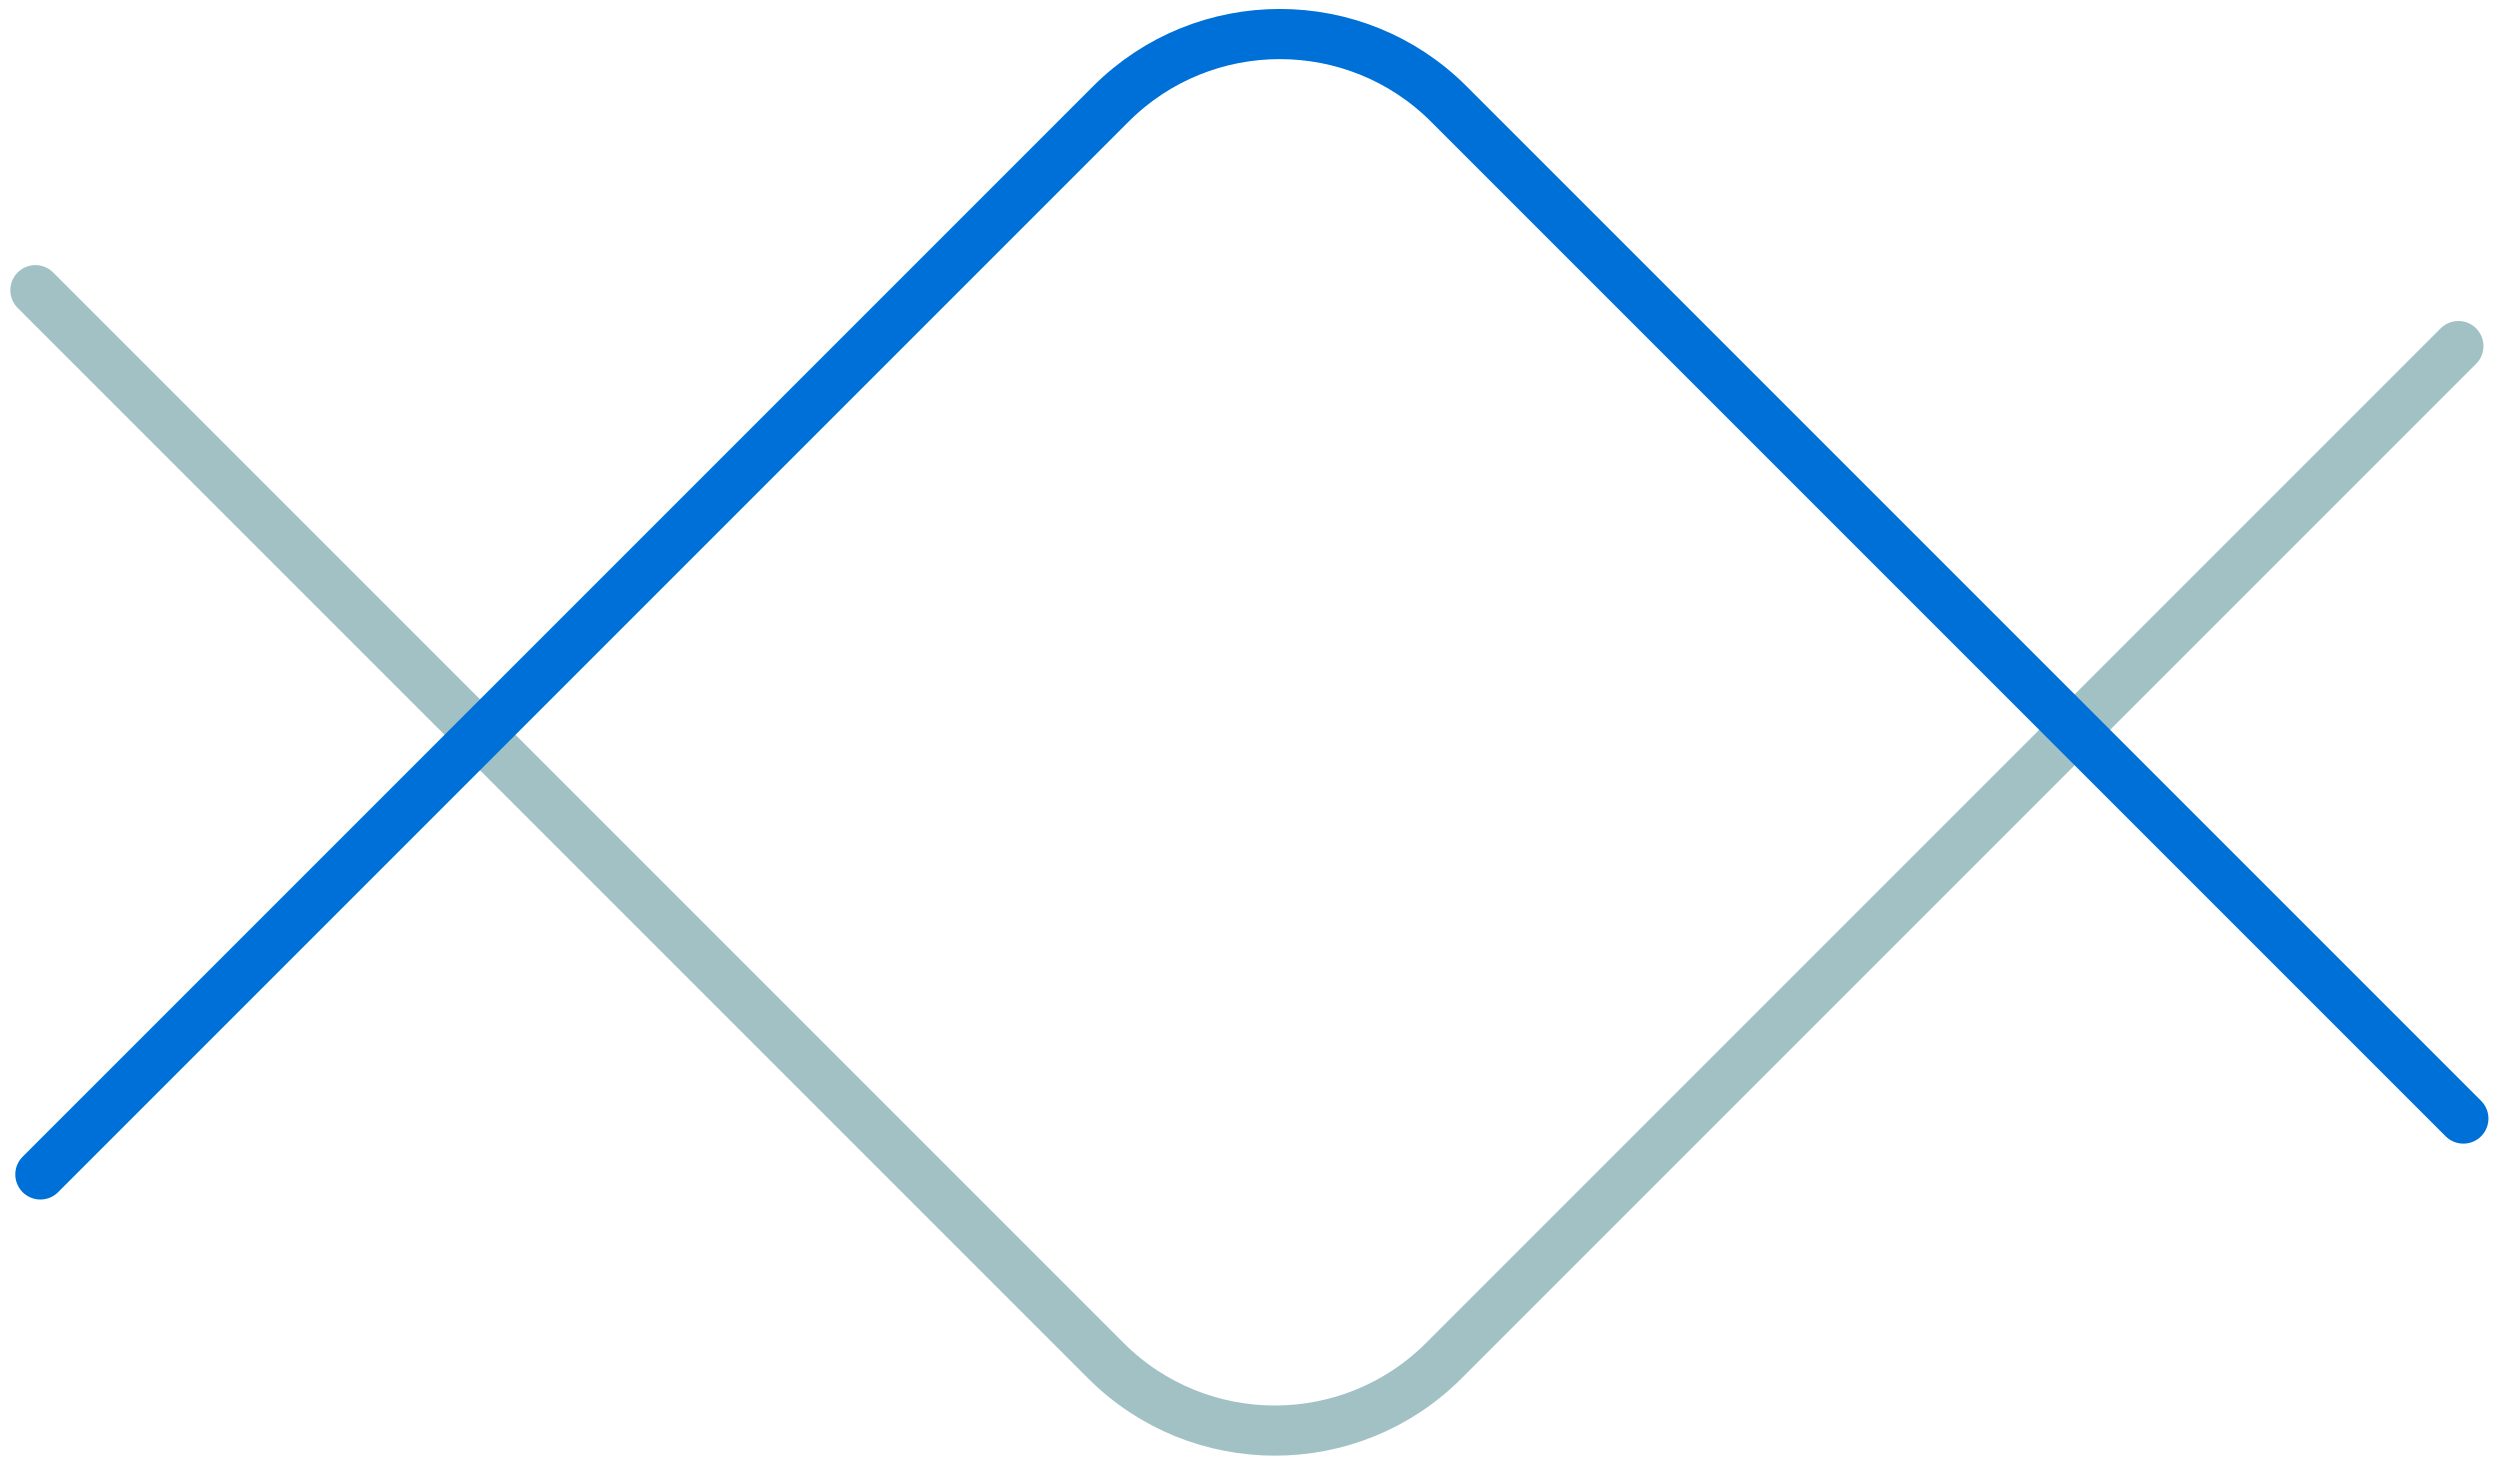 <?xml version="1.0" encoding="utf-8"?>
<!-- Generator: Adobe Illustrator 27.6.1, SVG Export Plug-In . SVG Version: 6.00 Build 0)  -->
<svg version="1.1" id="Camada_1" xmlns="http://www.w3.org/2000/svg" xmlns:xlink="http://www.w3.org/1999/xlink" x="0px" y="0px"
	 viewBox="0 0 201.3 119" style="enable-background:new 0 0 201.3 119;" xml:space="preserve">
<style type="text/css">
	.st0{fill:none;stroke:#A1C1C4;stroke-width:4.038;stroke-linecap:round;stroke-linejoin:round;}
	.st1{fill:none;stroke:#0070D9;stroke-width:4.038;stroke-linecap:round;stroke-linejoin:round;}
</style>
<g id="Grupo_6860" transform="translate(-1302.95 -2140.234)">
	<path id="Caminho_4099" class="st0" d="M1305.8,2163.6l86.2,86.2c7.5,7.5,19.7,7.5,27.2,0l81.7-81.7"/>
	<path id="Caminho_4100" class="st1" d="M1306.2,2234.8l86.2-86.2c7.5-7.5,19.7-7.5,27.2,0l81.7,81.7"/>
</g>
</svg>
